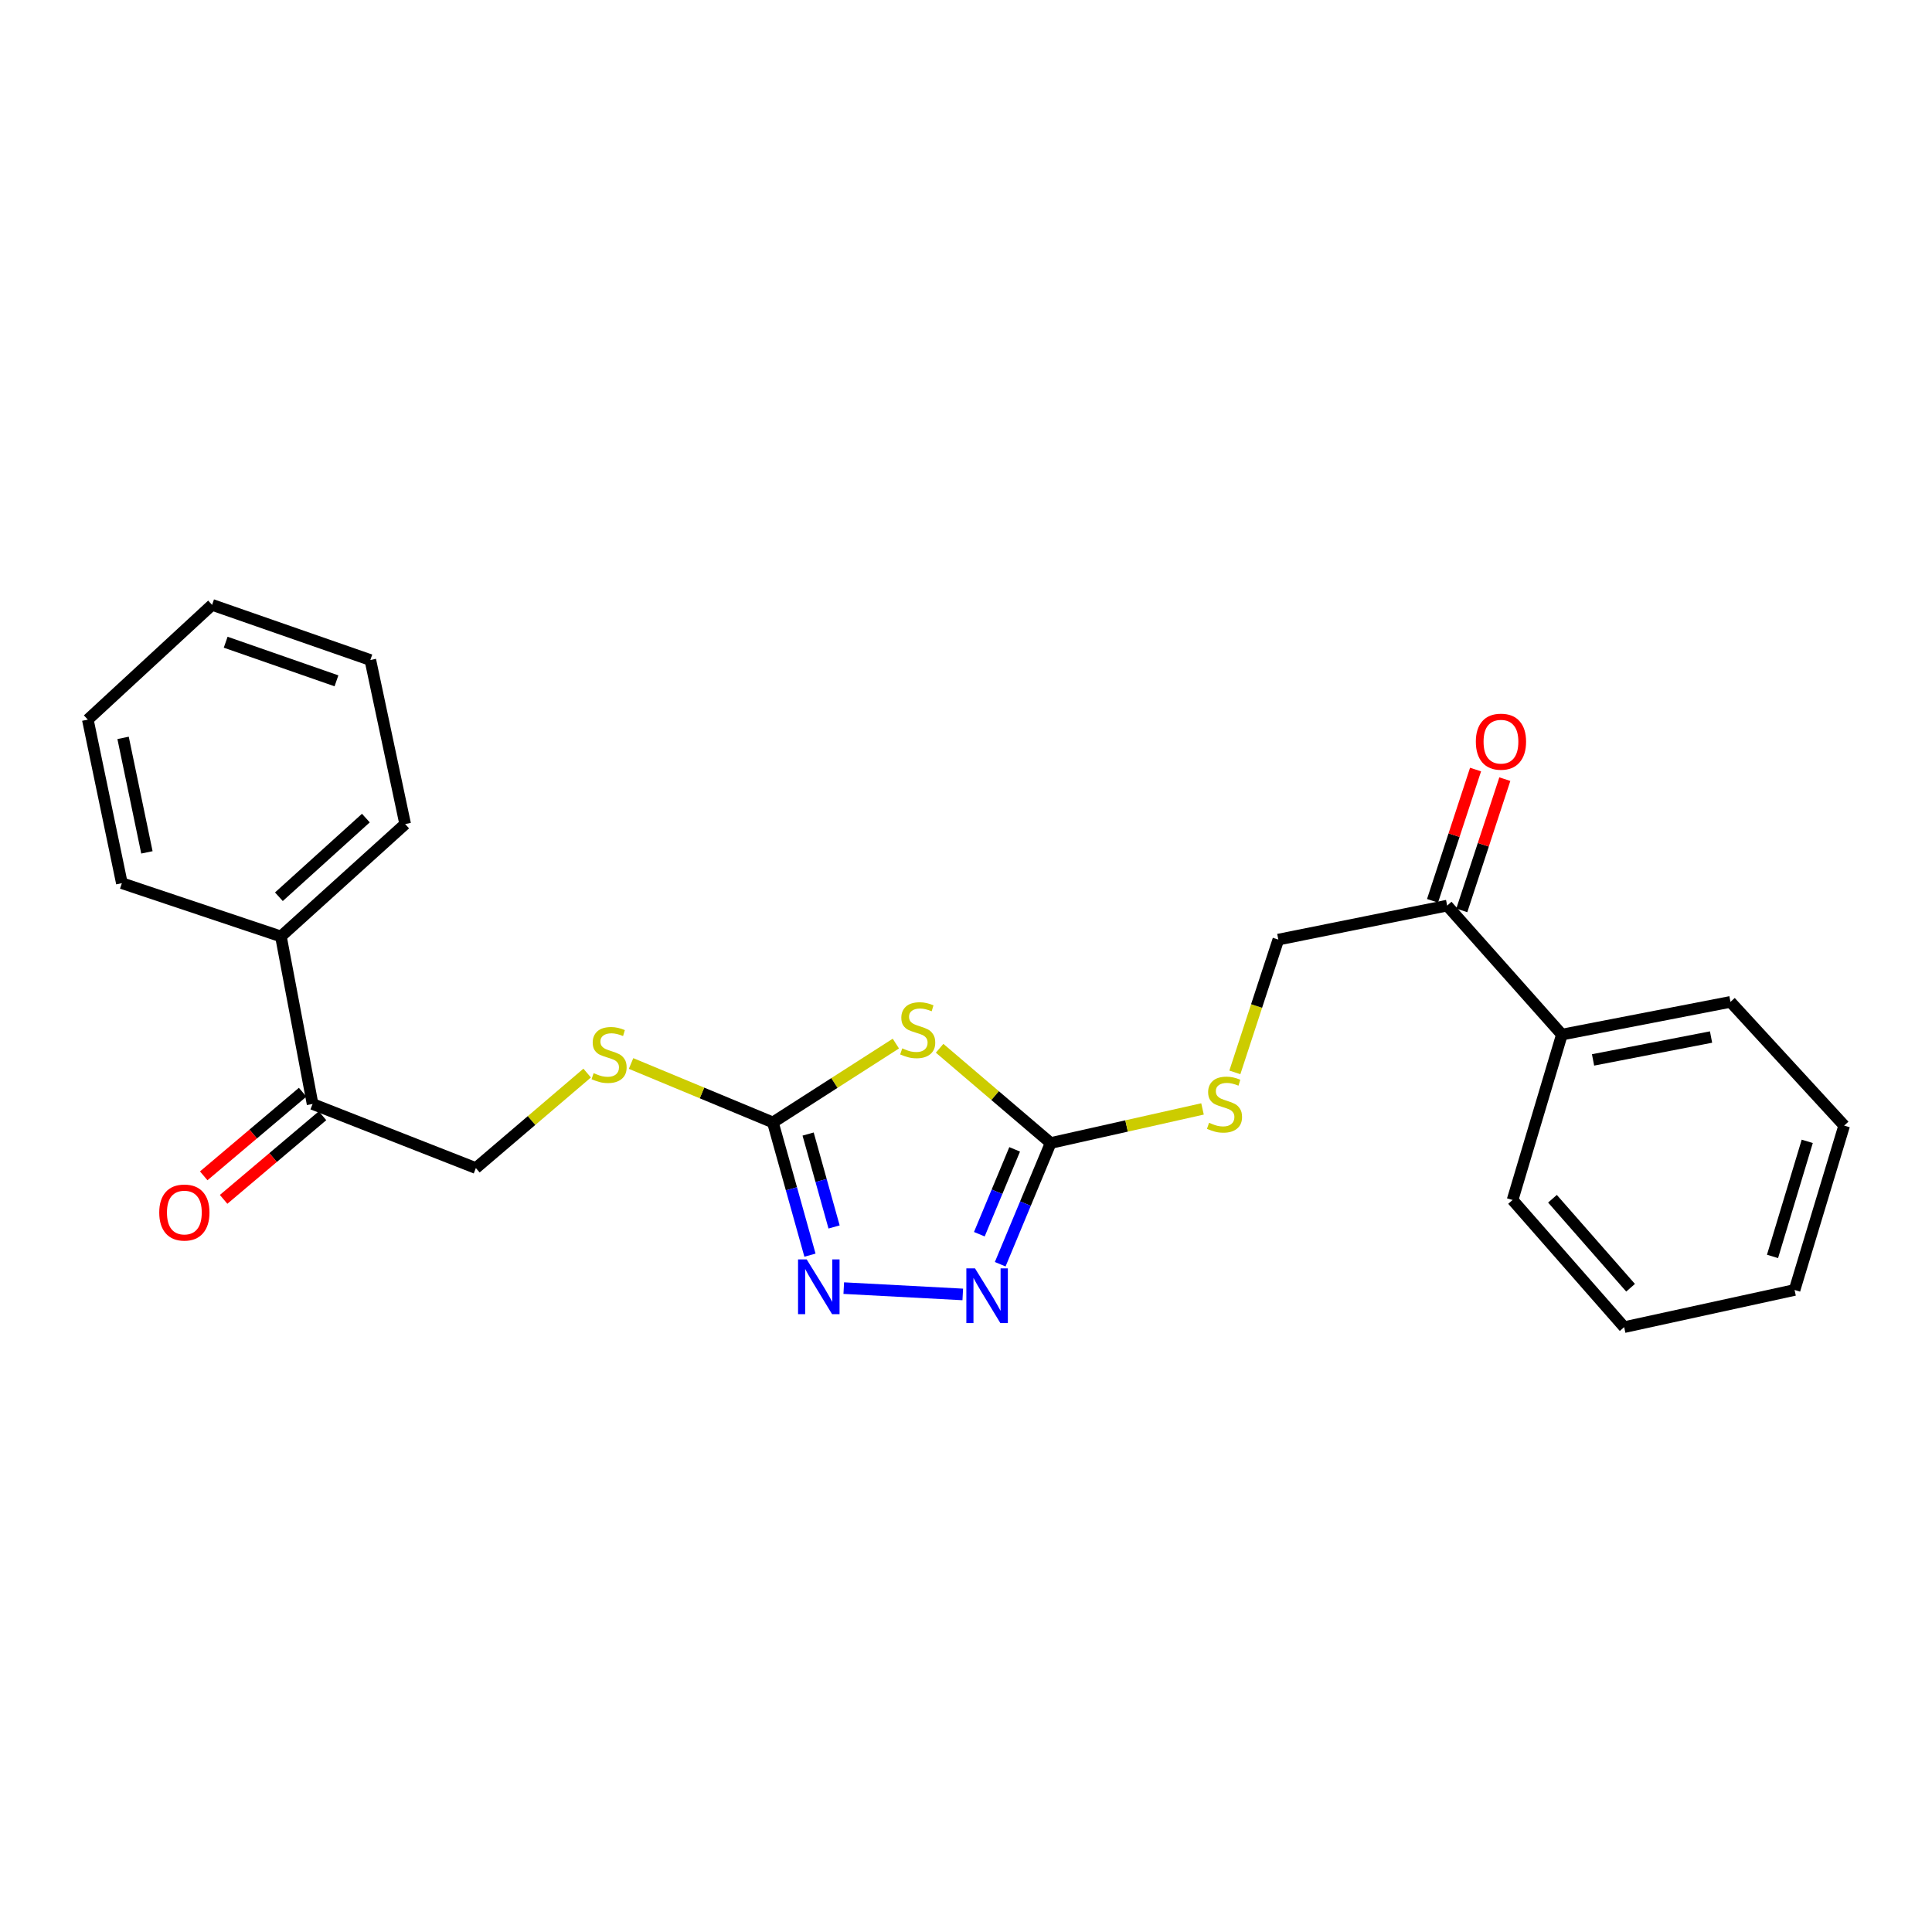 <?xml version='1.0' encoding='iso-8859-1'?>
<svg version='1.1' baseProfile='full'
              xmlns='http://www.w3.org/2000/svg'
                      xmlns:rdkit='http://www.rdkit.org/xml'
                      xmlns:xlink='http://www.w3.org/1999/xlink'
                  xml:space='preserve'
width='1000px' height='1000px' viewBox='0 0 1000 1000'>
<!-- END OF HEADER -->
<rect style='opacity:1.0;fill:#FFFFFF;stroke:none' width='1000' height='1000' x='0' y='0'> </rect>
<path class='bond-0' d='M 463.696,540.157 L 431.869,560.561' style='fill:none;fill-rule:evenodd;stroke:#CCCC00;stroke-width:6px;stroke-linecap:butt;stroke-linejoin:miter;stroke-opacity:1' />
<path class='bond-0' d='M 431.869,560.561 L 400.043,580.965' style='fill:none;fill-rule:evenodd;stroke:#000000;stroke-width:6px;stroke-linecap:butt;stroke-linejoin:miter;stroke-opacity:1' />
<path class='bond-1' d='M 486.343,542.584 L 515.083,567.103' style='fill:none;fill-rule:evenodd;stroke:#CCCC00;stroke-width:6px;stroke-linecap:butt;stroke-linejoin:miter;stroke-opacity:1' />
<path class='bond-1' d='M 515.083,567.103 L 543.822,591.621' style='fill:none;fill-rule:evenodd;stroke:#000000;stroke-width:6px;stroke-linecap:butt;stroke-linejoin:miter;stroke-opacity:1' />
<path class='bond-2' d='M 400.043,580.965 L 409.64,615.318' style='fill:none;fill-rule:evenodd;stroke:#000000;stroke-width:6px;stroke-linecap:butt;stroke-linejoin:miter;stroke-opacity:1' />
<path class='bond-2' d='M 409.64,615.318 L 419.237,649.671' style='fill:none;fill-rule:evenodd;stroke:#0000FF;stroke-width:6px;stroke-linecap:butt;stroke-linejoin:miter;stroke-opacity:1' />
<path class='bond-2' d='M 418.279,586.981 L 424.997,611.028' style='fill:none;fill-rule:evenodd;stroke:#000000;stroke-width:6px;stroke-linecap:butt;stroke-linejoin:miter;stroke-opacity:1' />
<path class='bond-2' d='M 424.997,611.028 L 431.715,635.075' style='fill:none;fill-rule:evenodd;stroke:#0000FF;stroke-width:6px;stroke-linecap:butt;stroke-linejoin:miter;stroke-opacity:1' />
<path class='bond-5' d='M 400.043,580.965 L 363.339,565.713' style='fill:none;fill-rule:evenodd;stroke:#000000;stroke-width:6px;stroke-linecap:butt;stroke-linejoin:miter;stroke-opacity:1' />
<path class='bond-5' d='M 363.339,565.713 L 326.636,550.462' style='fill:none;fill-rule:evenodd;stroke:#CCCC00;stroke-width:6px;stroke-linecap:butt;stroke-linejoin:miter;stroke-opacity:1' />
<path class='bond-3' d='M 543.822,591.621 L 530.764,622.992' style='fill:none;fill-rule:evenodd;stroke:#000000;stroke-width:6px;stroke-linecap:butt;stroke-linejoin:miter;stroke-opacity:1' />
<path class='bond-3' d='M 530.764,622.992 L 517.707,654.363' style='fill:none;fill-rule:evenodd;stroke:#0000FF;stroke-width:6px;stroke-linecap:butt;stroke-linejoin:miter;stroke-opacity:1' />
<path class='bond-3' d='M 525.184,594.905 L 516.044,616.865' style='fill:none;fill-rule:evenodd;stroke:#000000;stroke-width:6px;stroke-linecap:butt;stroke-linejoin:miter;stroke-opacity:1' />
<path class='bond-3' d='M 516.044,616.865 L 506.904,638.825' style='fill:none;fill-rule:evenodd;stroke:#0000FF;stroke-width:6px;stroke-linecap:butt;stroke-linejoin:miter;stroke-opacity:1' />
<path class='bond-4' d='M 543.822,591.621 L 583.12,582.801' style='fill:none;fill-rule:evenodd;stroke:#000000;stroke-width:6px;stroke-linecap:butt;stroke-linejoin:miter;stroke-opacity:1' />
<path class='bond-4' d='M 583.12,582.801 L 622.419,573.98' style='fill:none;fill-rule:evenodd;stroke:#CCCC00;stroke-width:6px;stroke-linecap:butt;stroke-linejoin:miter;stroke-opacity:1' />
<path class='bond-24' d='M 436.731,666.726 L 498.325,669.995' style='fill:none;fill-rule:evenodd;stroke:#0000FF;stroke-width:6px;stroke-linecap:butt;stroke-linejoin:miter;stroke-opacity:1' />
<path class='bond-8' d='M 639.16,555.066 L 650.412,520.699' style='fill:none;fill-rule:evenodd;stroke:#CCCC00;stroke-width:6px;stroke-linecap:butt;stroke-linejoin:miter;stroke-opacity:1' />
<path class='bond-8' d='M 650.412,520.699 L 661.664,486.332' style='fill:none;fill-rule:evenodd;stroke:#000000;stroke-width:6px;stroke-linecap:butt;stroke-linejoin:miter;stroke-opacity:1' />
<path class='bond-9' d='M 303.914,555.42 L 275.111,580.005' style='fill:none;fill-rule:evenodd;stroke:#CCCC00;stroke-width:6px;stroke-linecap:butt;stroke-linejoin:miter;stroke-opacity:1' />
<path class='bond-9' d='M 275.111,580.005 L 246.307,604.59' style='fill:none;fill-rule:evenodd;stroke:#000000;stroke-width:6px;stroke-linecap:butt;stroke-linejoin:miter;stroke-opacity:1' />
<path class='bond-6' d='M 749.051,468.739 L 661.664,486.332' style='fill:none;fill-rule:evenodd;stroke:#000000;stroke-width:6px;stroke-linecap:butt;stroke-linejoin:miter;stroke-opacity:1' />
<path class='bond-10' d='M 756.627,471.222 L 767.762,437.253' style='fill:none;fill-rule:evenodd;stroke:#000000;stroke-width:6px;stroke-linecap:butt;stroke-linejoin:miter;stroke-opacity:1' />
<path class='bond-10' d='M 767.762,437.253 L 778.897,403.284' style='fill:none;fill-rule:evenodd;stroke:#FF0000;stroke-width:6px;stroke-linecap:butt;stroke-linejoin:miter;stroke-opacity:1' />
<path class='bond-10' d='M 741.475,466.256 L 752.61,432.286' style='fill:none;fill-rule:evenodd;stroke:#000000;stroke-width:6px;stroke-linecap:butt;stroke-linejoin:miter;stroke-opacity:1' />
<path class='bond-10' d='M 752.61,432.286 L 763.746,398.317' style='fill:none;fill-rule:evenodd;stroke:#FF0000;stroke-width:6px;stroke-linecap:butt;stroke-linejoin:miter;stroke-opacity:1' />
<path class='bond-12' d='M 749.051,468.739 L 808.437,535.495' style='fill:none;fill-rule:evenodd;stroke:#000000;stroke-width:6px;stroke-linecap:butt;stroke-linejoin:miter;stroke-opacity:1' />
<path class='bond-7' d='M 161.79,571.424 L 246.307,604.59' style='fill:none;fill-rule:evenodd;stroke:#000000;stroke-width:6px;stroke-linecap:butt;stroke-linejoin:miter;stroke-opacity:1' />
<path class='bond-11' d='M 156.644,565.336 L 131.047,586.973' style='fill:none;fill-rule:evenodd;stroke:#000000;stroke-width:6px;stroke-linecap:butt;stroke-linejoin:miter;stroke-opacity:1' />
<path class='bond-11' d='M 131.047,586.973 L 105.45,608.61' style='fill:none;fill-rule:evenodd;stroke:#FF0000;stroke-width:6px;stroke-linecap:butt;stroke-linejoin:miter;stroke-opacity:1' />
<path class='bond-11' d='M 166.937,577.513 L 141.34,599.15' style='fill:none;fill-rule:evenodd;stroke:#000000;stroke-width:6px;stroke-linecap:butt;stroke-linejoin:miter;stroke-opacity:1' />
<path class='bond-11' d='M 141.34,599.15 L 115.743,620.787' style='fill:none;fill-rule:evenodd;stroke:#FF0000;stroke-width:6px;stroke-linecap:butt;stroke-linejoin:miter;stroke-opacity:1' />
<path class='bond-13' d='M 161.79,571.424 L 145.403,484.702' style='fill:none;fill-rule:evenodd;stroke:#000000;stroke-width:6px;stroke-linecap:butt;stroke-linejoin:miter;stroke-opacity:1' />
<path class='bond-14' d='M 808.437,535.495 L 895.691,518.576' style='fill:none;fill-rule:evenodd;stroke:#000000;stroke-width:6px;stroke-linecap:butt;stroke-linejoin:miter;stroke-opacity:1' />
<path class='bond-14' d='M 824.56,548.611 L 885.638,536.767' style='fill:none;fill-rule:evenodd;stroke:#000000;stroke-width:6px;stroke-linecap:butt;stroke-linejoin:miter;stroke-opacity:1' />
<path class='bond-15' d='M 808.437,535.495 L 782.907,621.111' style='fill:none;fill-rule:evenodd;stroke:#000000;stroke-width:6px;stroke-linecap:butt;stroke-linejoin:miter;stroke-opacity:1' />
<path class='bond-16' d='M 145.403,484.702 L 209.714,426.538' style='fill:none;fill-rule:evenodd;stroke:#000000;stroke-width:6px;stroke-linecap:butt;stroke-linejoin:miter;stroke-opacity:1' />
<path class='bond-16' d='M 144.354,464.151 L 189.372,423.437' style='fill:none;fill-rule:evenodd;stroke:#000000;stroke-width:6px;stroke-linecap:butt;stroke-linejoin:miter;stroke-opacity:1' />
<path class='bond-17' d='M 145.403,484.702 L 63.074,457.135' style='fill:none;fill-rule:evenodd;stroke:#000000;stroke-width:6px;stroke-linecap:butt;stroke-linejoin:miter;stroke-opacity:1' />
<path class='bond-21' d='M 895.691,518.576 L 954.545,582.604' style='fill:none;fill-rule:evenodd;stroke:#000000;stroke-width:6px;stroke-linecap:butt;stroke-linejoin:miter;stroke-opacity:1' />
<path class='bond-18' d='M 782.907,621.111 L 840.663,686.928' style='fill:none;fill-rule:evenodd;stroke:#000000;stroke-width:6px;stroke-linecap:butt;stroke-linejoin:miter;stroke-opacity:1' />
<path class='bond-18' d='M 803.555,620.466 L 843.985,666.538' style='fill:none;fill-rule:evenodd;stroke:#000000;stroke-width:6px;stroke-linecap:butt;stroke-linejoin:miter;stroke-opacity:1' />
<path class='bond-19' d='M 209.714,426.538 L 191.687,341.623' style='fill:none;fill-rule:evenodd;stroke:#000000;stroke-width:6px;stroke-linecap:butt;stroke-linejoin:miter;stroke-opacity:1' />
<path class='bond-20' d='M 63.074,457.135 L 45.455,372.476' style='fill:none;fill-rule:evenodd;stroke:#000000;stroke-width:6px;stroke-linecap:butt;stroke-linejoin:miter;stroke-opacity:1' />
<path class='bond-20' d='M 76.041,441.187 L 63.708,381.926' style='fill:none;fill-rule:evenodd;stroke:#000000;stroke-width:6px;stroke-linecap:butt;stroke-linejoin:miter;stroke-opacity:1' />
<path class='bond-22' d='M 840.663,686.928 L 928.865,667.687' style='fill:none;fill-rule:evenodd;stroke:#000000;stroke-width:6px;stroke-linecap:butt;stroke-linejoin:miter;stroke-opacity:1' />
<path class='bond-26' d='M 191.687,341.623 L 109.775,313.072' style='fill:none;fill-rule:evenodd;stroke:#000000;stroke-width:6px;stroke-linecap:butt;stroke-linejoin:miter;stroke-opacity:1' />
<path class='bond-26' d='M 174.152,352.397 L 116.814,332.411' style='fill:none;fill-rule:evenodd;stroke:#000000;stroke-width:6px;stroke-linecap:butt;stroke-linejoin:miter;stroke-opacity:1' />
<path class='bond-23' d='M 45.455,372.476 L 109.775,313.072' style='fill:none;fill-rule:evenodd;stroke:#000000;stroke-width:6px;stroke-linecap:butt;stroke-linejoin:miter;stroke-opacity:1' />
<path class='bond-25' d='M 954.545,582.604 L 928.865,667.687' style='fill:none;fill-rule:evenodd;stroke:#000000;stroke-width:6px;stroke-linecap:butt;stroke-linejoin:miter;stroke-opacity:1' />
<path class='bond-25' d='M 935.429,590.759 L 917.453,650.318' style='fill:none;fill-rule:evenodd;stroke:#000000;stroke-width:6px;stroke-linecap:butt;stroke-linejoin:miter;stroke-opacity:1' />
<path  class='atom-0' d='M 467.002 542.629
Q 467.322 542.749, 468.642 543.309
Q 469.962 543.869, 471.402 544.229
Q 472.882 544.549, 474.322 544.549
Q 477.002 544.549, 478.562 543.269
Q 480.122 541.949, 480.122 539.669
Q 480.122 538.109, 479.322 537.149
Q 478.562 536.189, 477.362 535.669
Q 476.162 535.149, 474.162 534.549
Q 471.642 533.789, 470.122 533.069
Q 468.642 532.349, 467.562 530.829
Q 466.522 529.309, 466.522 526.749
Q 466.522 523.189, 468.922 520.989
Q 471.362 518.789, 476.162 518.789
Q 479.442 518.789, 483.162 520.349
L 482.242 523.429
Q 478.842 522.029, 476.282 522.029
Q 473.522 522.029, 472.002 523.189
Q 470.482 524.309, 470.522 526.269
Q 470.522 527.789, 471.282 528.709
Q 472.082 529.629, 473.202 530.149
Q 474.362 530.669, 476.282 531.269
Q 478.842 532.069, 480.362 532.869
Q 481.882 533.669, 482.962 535.309
Q 484.082 536.909, 484.082 539.669
Q 484.082 543.589, 481.442 545.709
Q 478.842 547.789, 474.482 547.789
Q 471.962 547.789, 470.042 547.229
Q 468.162 546.709, 465.922 545.789
L 467.002 542.629
' fill='#CCCC00'/>
<path  class='atom-3' d='M 417.55 651.88
L 426.83 666.88
Q 427.75 668.36, 429.23 671.04
Q 430.71 673.72, 430.79 673.88
L 430.79 651.88
L 434.55 651.88
L 434.55 680.2
L 430.67 680.2
L 420.71 663.8
Q 419.55 661.88, 418.31 659.68
Q 417.11 657.48, 416.75 656.8
L 416.75 680.2
L 413.07 680.2
L 413.07 651.88
L 417.55 651.88
' fill='#0000FF'/>
<path  class='atom-4' d='M 504.662 656.504
L 513.942 671.504
Q 514.862 672.984, 516.342 675.664
Q 517.822 678.344, 517.902 678.504
L 517.902 656.504
L 521.662 656.504
L 521.662 684.824
L 517.782 684.824
L 507.822 668.424
Q 506.662 666.504, 505.422 664.304
Q 504.222 662.104, 503.862 661.424
L 503.862 684.824
L 500.182 684.824
L 500.182 656.504
L 504.662 656.504
' fill='#0000FF'/>
<path  class='atom-5' d='M 625.804 581.144
Q 626.124 581.264, 627.444 581.824
Q 628.764 582.384, 630.204 582.744
Q 631.684 583.064, 633.124 583.064
Q 635.804 583.064, 637.364 581.784
Q 638.924 580.464, 638.924 578.184
Q 638.924 576.624, 638.124 575.664
Q 637.364 574.704, 636.164 574.184
Q 634.964 573.664, 632.964 573.064
Q 630.444 572.304, 628.924 571.584
Q 627.444 570.864, 626.364 569.344
Q 625.324 567.824, 625.324 565.264
Q 625.324 561.704, 627.724 559.504
Q 630.164 557.304, 634.964 557.304
Q 638.244 557.304, 641.964 558.864
L 641.044 561.944
Q 637.644 560.544, 635.084 560.544
Q 632.324 560.544, 630.804 561.704
Q 629.284 562.824, 629.324 564.784
Q 629.324 566.304, 630.084 567.224
Q 630.884 568.144, 632.004 568.664
Q 633.164 569.184, 635.084 569.784
Q 637.644 570.584, 639.164 571.384
Q 640.684 572.184, 641.764 573.824
Q 642.884 575.424, 642.884 578.184
Q 642.884 582.104, 640.244 584.224
Q 637.644 586.304, 633.284 586.304
Q 630.764 586.304, 628.844 585.744
Q 626.964 585.224, 624.724 584.304
L 625.804 581.144
' fill='#CCCC00'/>
<path  class='atom-6' d='M 307.26 555.455
Q 307.58 555.575, 308.9 556.135
Q 310.22 556.695, 311.66 557.055
Q 313.14 557.375, 314.58 557.375
Q 317.26 557.375, 318.82 556.095
Q 320.38 554.775, 320.38 552.495
Q 320.38 550.935, 319.58 549.975
Q 318.82 549.015, 317.62 548.495
Q 316.42 547.975, 314.42 547.375
Q 311.9 546.615, 310.38 545.895
Q 308.9 545.175, 307.82 543.655
Q 306.78 542.135, 306.78 539.575
Q 306.78 536.015, 309.18 533.815
Q 311.62 531.615, 316.42 531.615
Q 319.7 531.615, 323.42 533.175
L 322.5 536.255
Q 319.1 534.855, 316.54 534.855
Q 313.78 534.855, 312.26 536.015
Q 310.74 537.135, 310.78 539.095
Q 310.78 540.615, 311.54 541.535
Q 312.34 542.455, 313.46 542.975
Q 314.62 543.495, 316.54 544.095
Q 319.1 544.895, 320.62 545.695
Q 322.14 546.495, 323.22 548.135
Q 324.34 549.735, 324.34 552.495
Q 324.34 556.415, 321.7 558.535
Q 319.1 560.615, 314.74 560.615
Q 312.22 560.615, 310.3 560.055
Q 308.42 559.535, 306.18 558.615
L 307.26 555.455
' fill='#CCCC00'/>
<path  class='atom-11' d='M 763.892 383.886
Q 763.892 377.086, 767.252 373.286
Q 770.612 369.486, 776.892 369.486
Q 783.172 369.486, 786.532 373.286
Q 789.892 377.086, 789.892 383.886
Q 789.892 390.766, 786.492 394.686
Q 783.092 398.566, 776.892 398.566
Q 770.652 398.566, 767.252 394.686
Q 763.892 390.806, 763.892 383.886
M 776.892 395.366
Q 781.212 395.366, 783.532 392.486
Q 785.892 389.566, 785.892 383.886
Q 785.892 378.326, 783.532 375.526
Q 781.212 372.686, 776.892 372.686
Q 772.572 372.686, 770.212 375.486
Q 767.892 378.286, 767.892 383.886
Q 767.892 389.606, 770.212 392.486
Q 772.572 395.366, 776.892 395.366
' fill='#FF0000'/>
<path  class='atom-12' d='M 82.424 627.604
Q 82.424 620.804, 85.784 617.004
Q 89.144 613.204, 95.424 613.204
Q 101.704 613.204, 105.064 617.004
Q 108.424 620.804, 108.424 627.604
Q 108.424 634.484, 105.024 638.404
Q 101.624 642.284, 95.424 642.284
Q 89.184 642.284, 85.784 638.404
Q 82.424 634.524, 82.424 627.604
M 95.424 639.084
Q 99.744 639.084, 102.064 636.204
Q 104.424 633.284, 104.424 627.604
Q 104.424 622.044, 102.064 619.244
Q 99.744 616.404, 95.424 616.404
Q 91.104 616.404, 88.744 619.204
Q 86.424 622.004, 86.424 627.604
Q 86.424 633.324, 88.744 636.204
Q 91.104 639.084, 95.424 639.084
' fill='#FF0000'/>
</svg>
